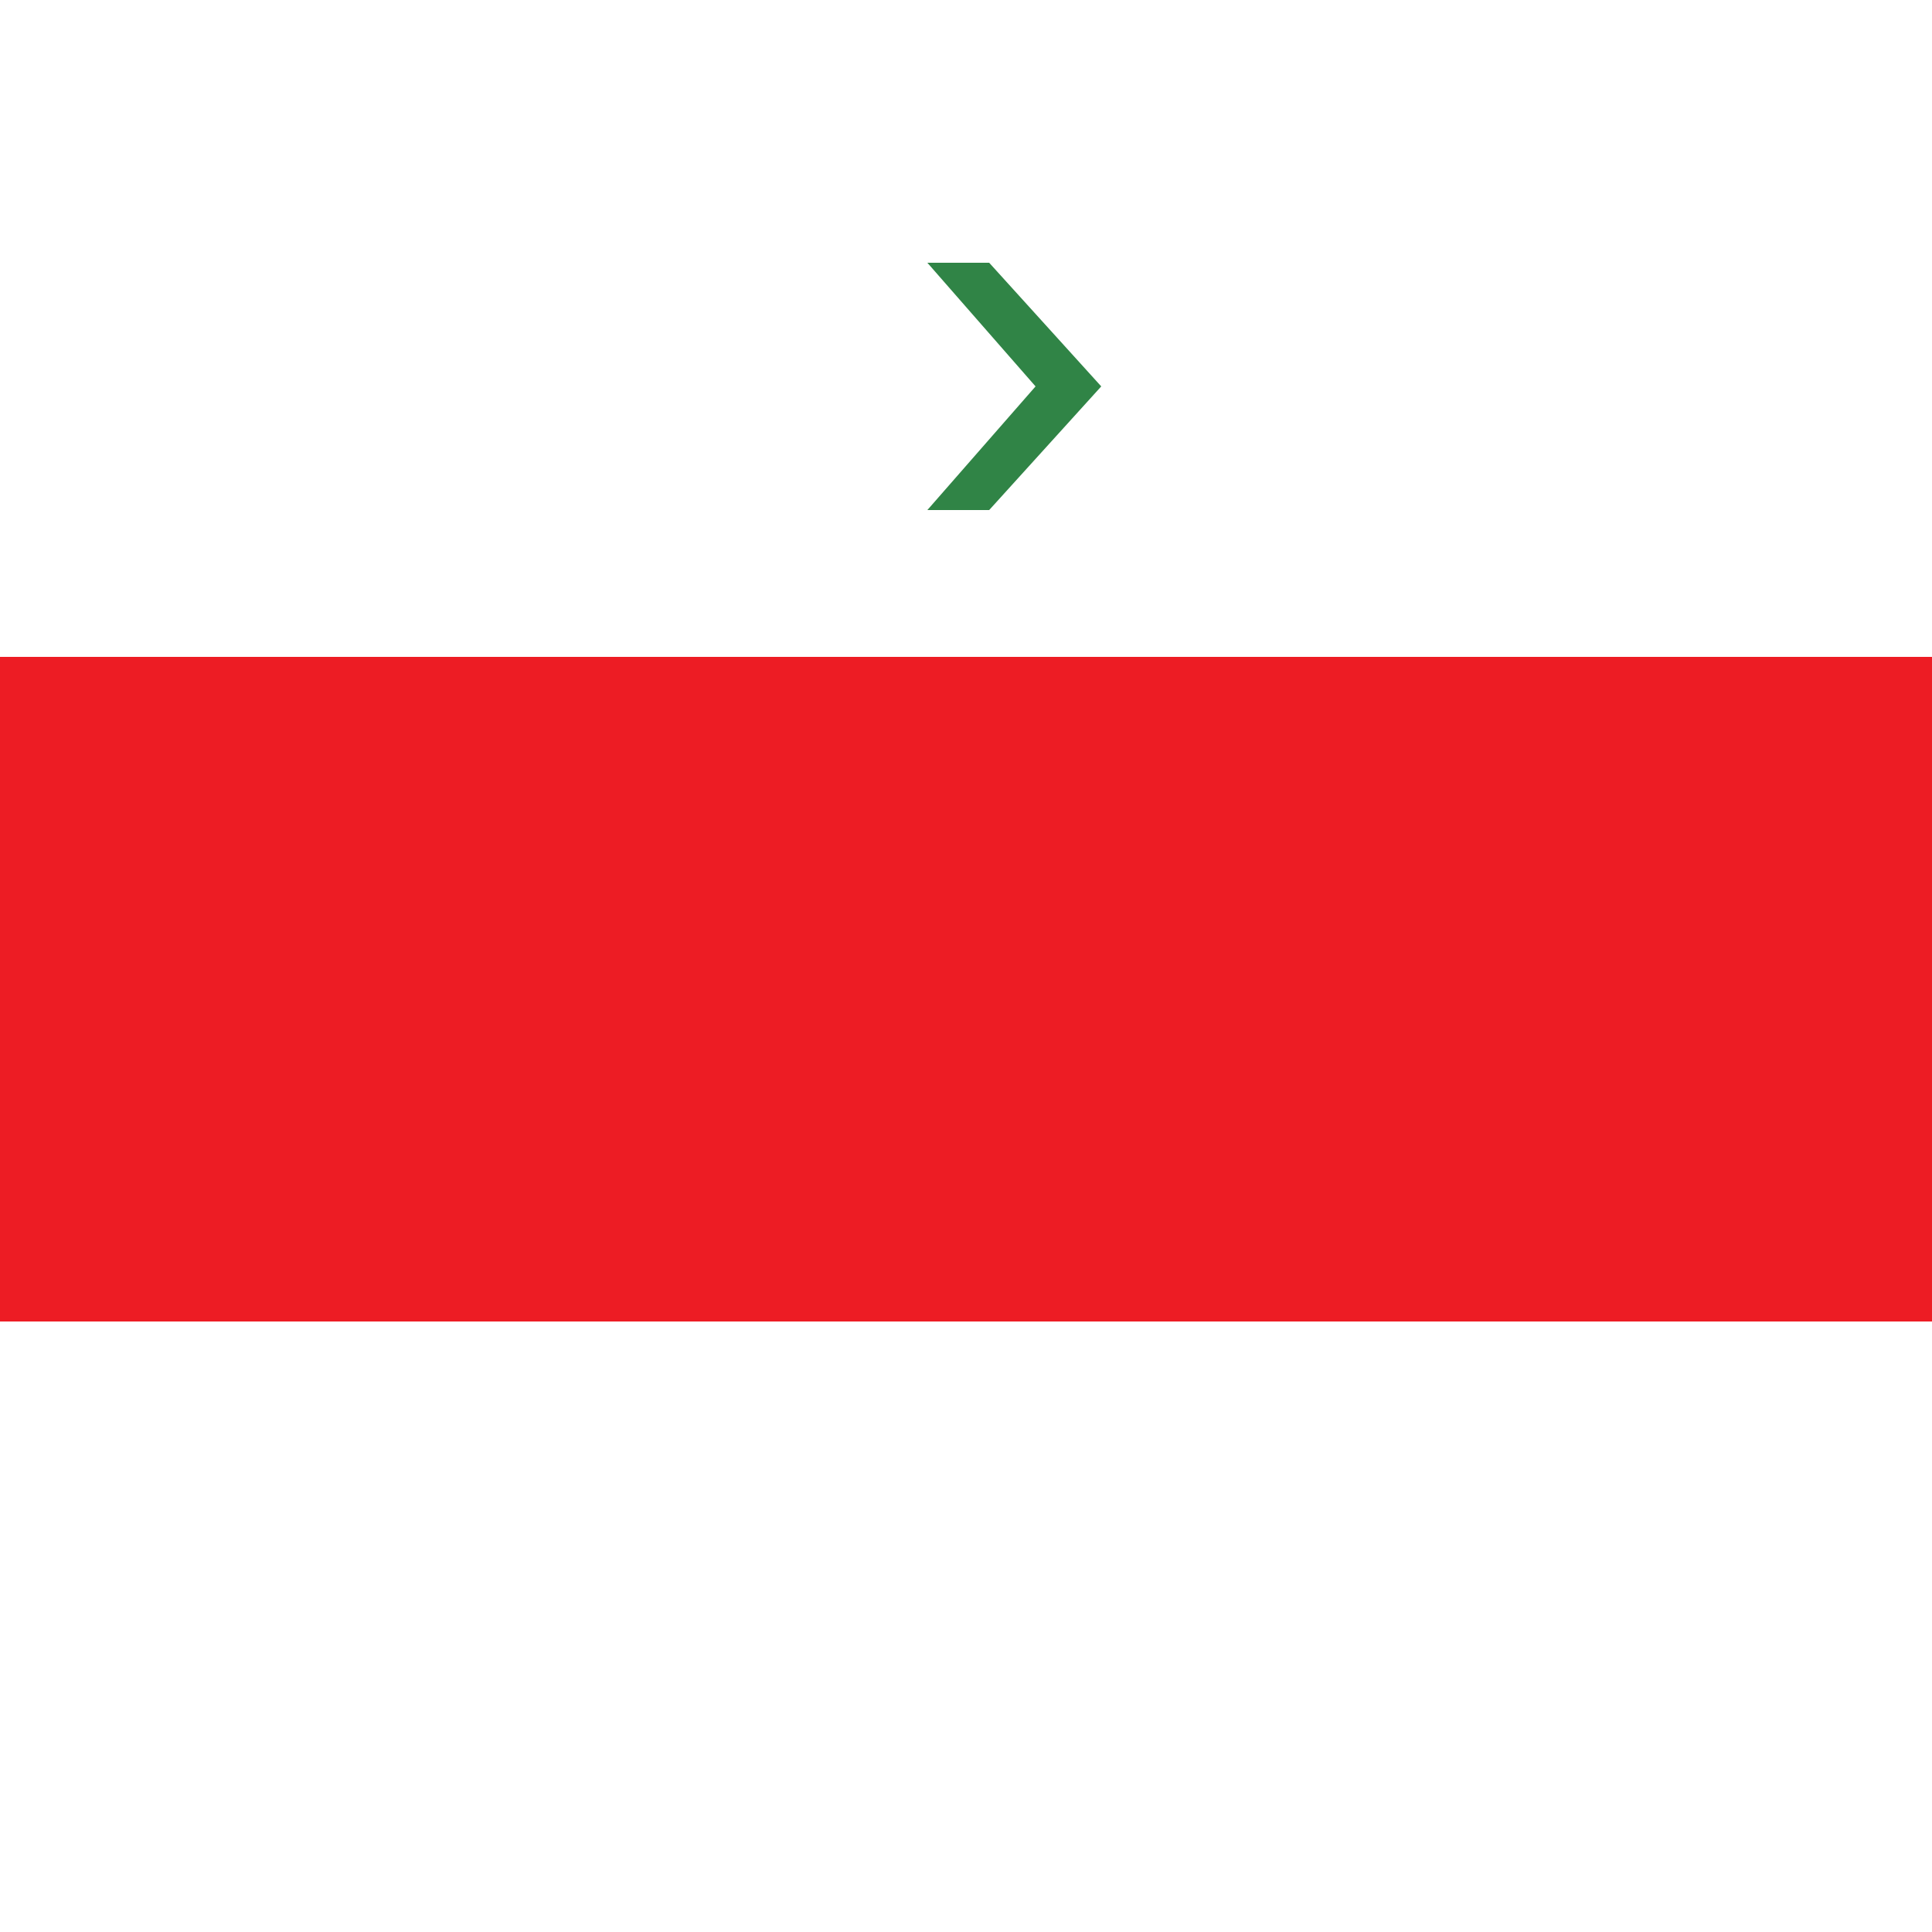 <!--

Generated by DrawGPT.
Free, open source, AI generated images in SVG, PNG, and HTML Canvas format.
https://drawgpt.ai

Created: 2024-02-09T19:44:02.981Z
Link: https://drawgpt.ai/prompt/162254/

-->
<svg xmlns="http://www.w3.org/2000/svg" xmlns:xlink="http://www.w3.org/1999/xlink" width="500" height="500"><defs/><g><rect fill="#ed1c24" stroke="none" x="0" y="0" width="512" height="512"/><rect fill="#ffffff" stroke="none" x="0" y="0" width="512" height="170"/><rect fill="#ffffff" stroke="none" x="0" y="342" width="512" height="170"/><path fill="#308446" stroke="none" paint-order="stroke fill markers" d=" M 256 68 L 285 100 L 256 132 L 240 132 L 268 100 L 240 68 L 256 68"/></g></svg>